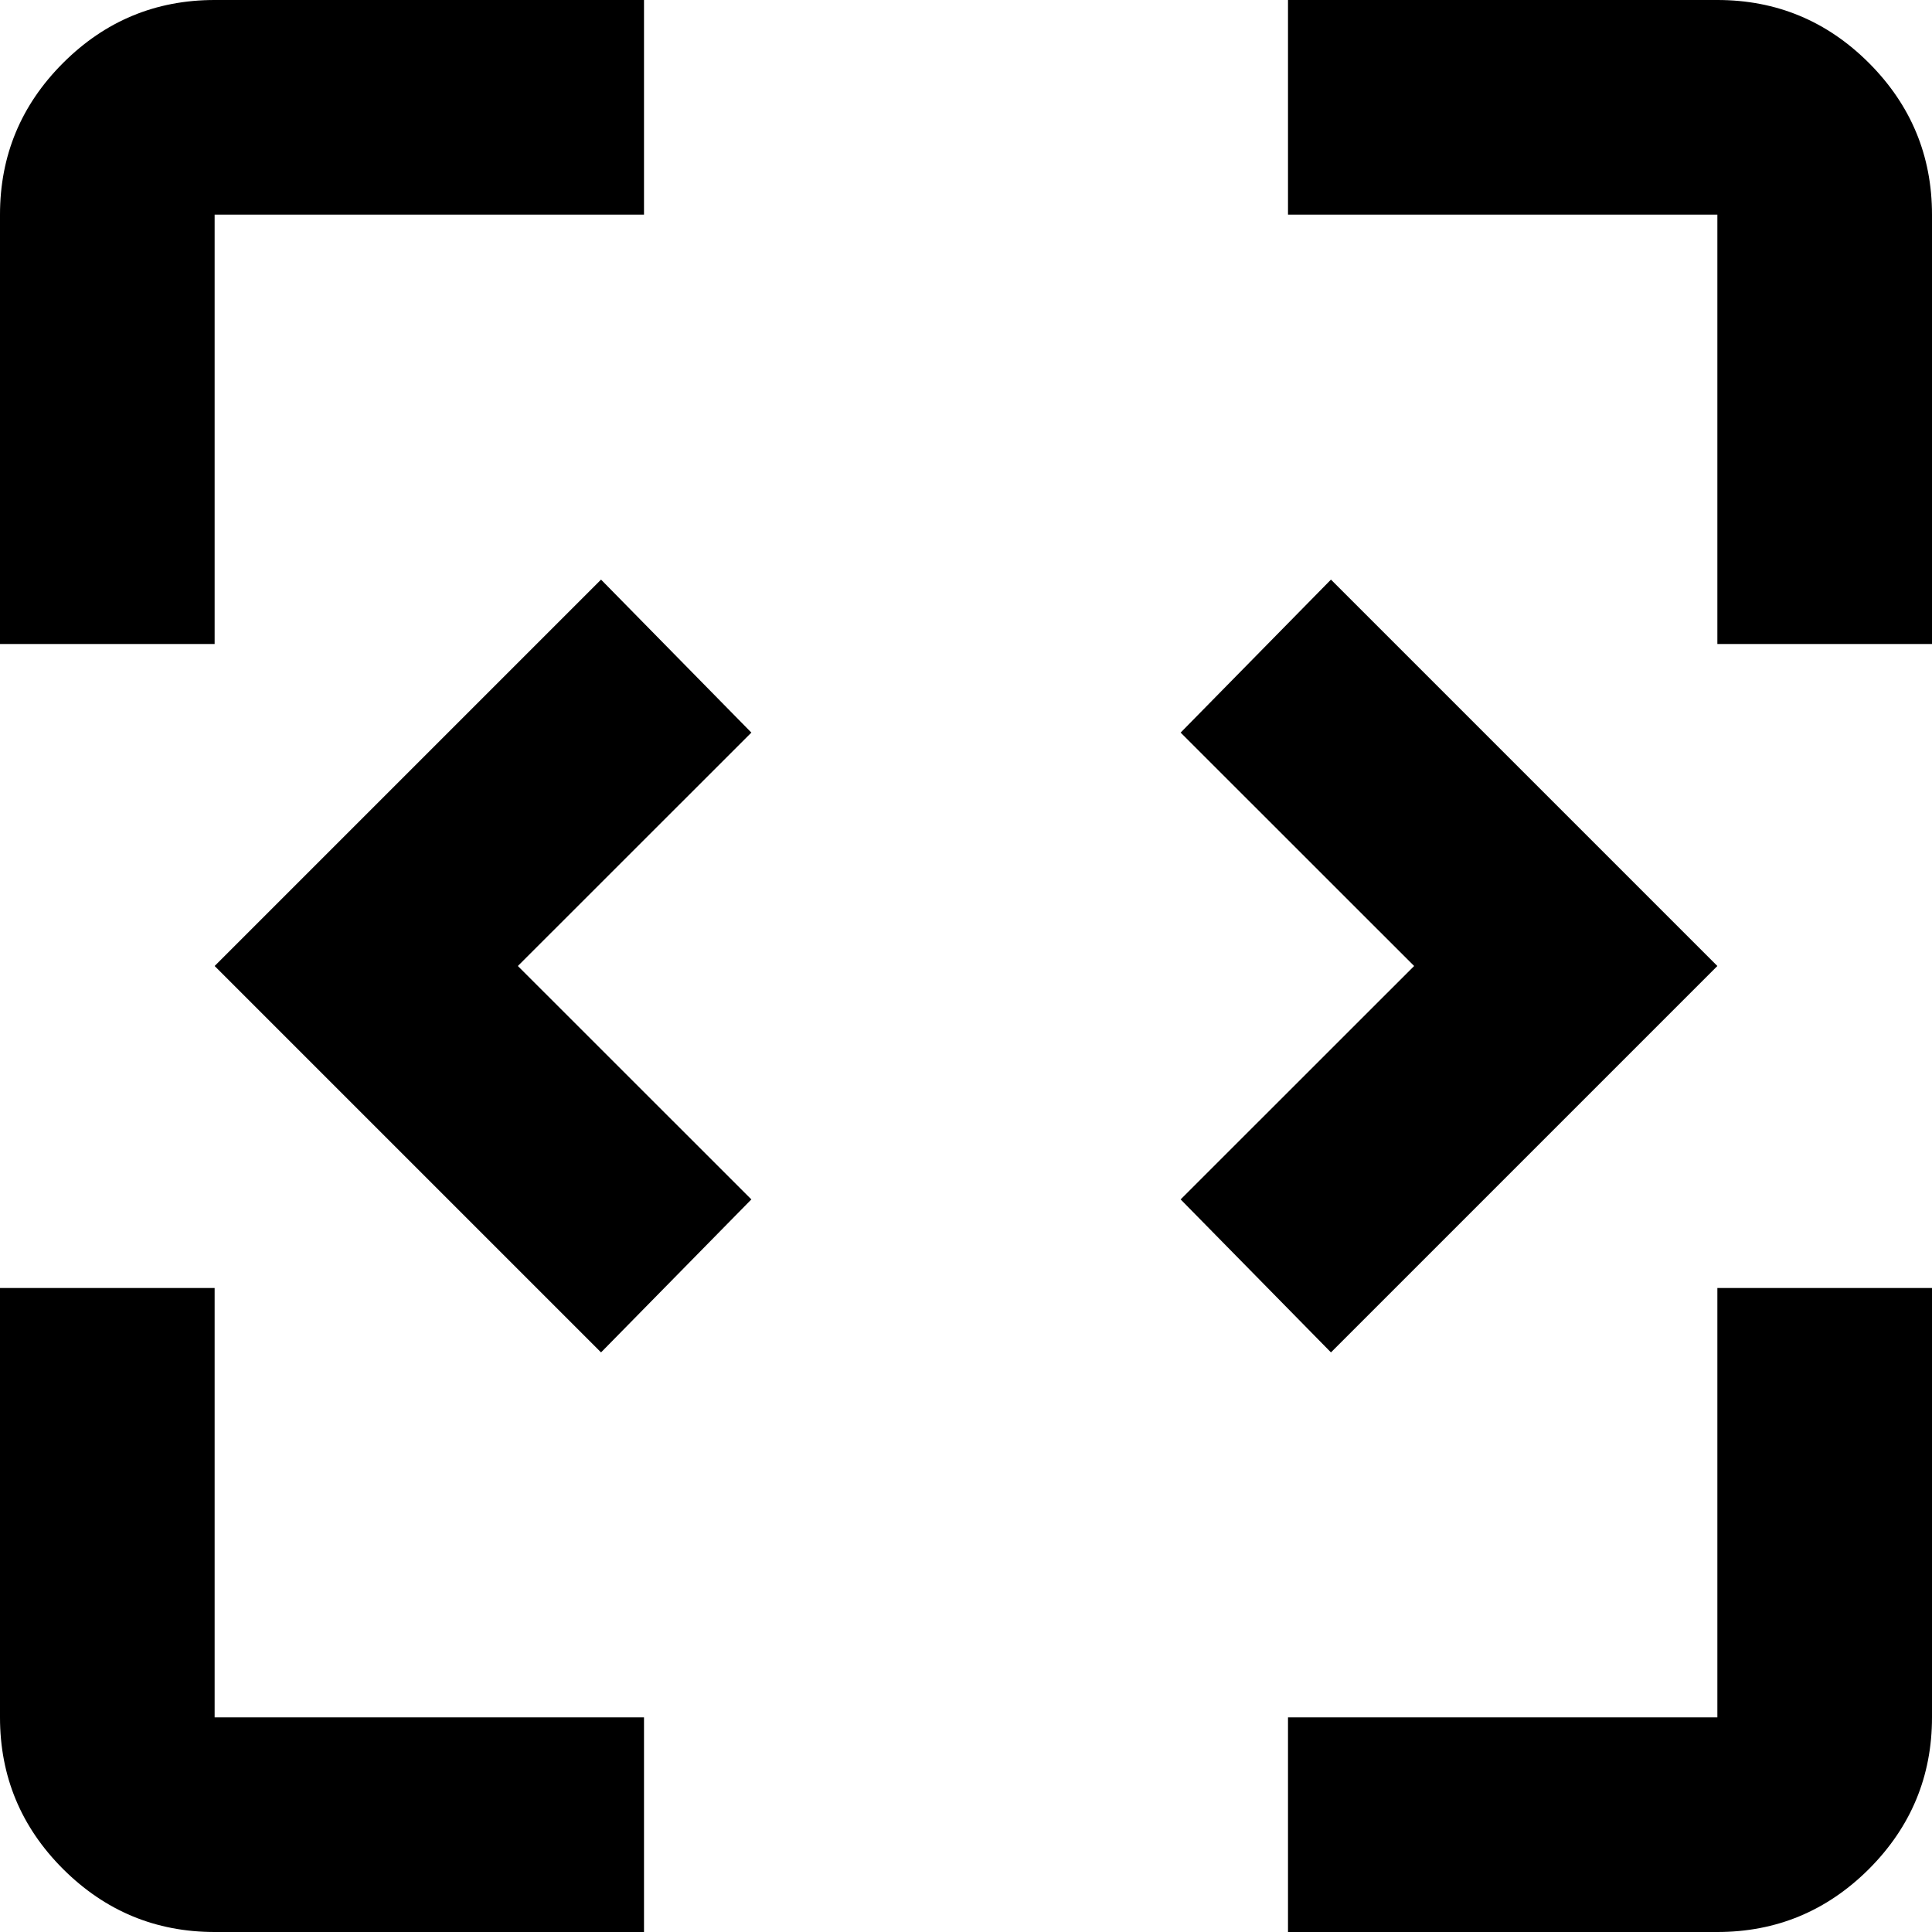 <?xml version="1.0" encoding="utf-8"?>
<svg xmlns="http://www.w3.org/2000/svg" fill="none" height="100%" overflow="visible" preserveAspectRatio="none" style="display: block;" viewBox="0 0 21 21" width="100%">
<path d="M6.533 14.7L2.333 10.5L6.533 6.3L8.167 7.963L5.629 10.5L8.167 13.037L6.533 14.7ZM14.467 14.7L12.833 13.037L15.371 10.5L12.833 7.963L14.467 6.3L18.667 10.5L14.467 14.7ZM2.333 21C1.692 21 1.142 20.771 0.685 20.315C0.228 19.858 0 19.308 0 18.667V14H2.333V18.667H7V21H2.333ZM14 21V18.667H18.667V14H21V18.667C21 19.308 20.771 19.858 20.315 20.315C19.858 20.771 19.308 21 18.667 21H14ZM0 7V2.333C0 1.692 0.228 1.142 0.685 0.685C1.142 0.228 1.692 0 2.333 0H7V2.333H2.333V7H0ZM18.667 7V2.333H14V0H18.667C19.308 0 19.858 0.228 20.315 0.685C20.771 1.142 21 1.692 21 2.333V7H18.667Z" fill="black" id="Vector"/>
</svg>